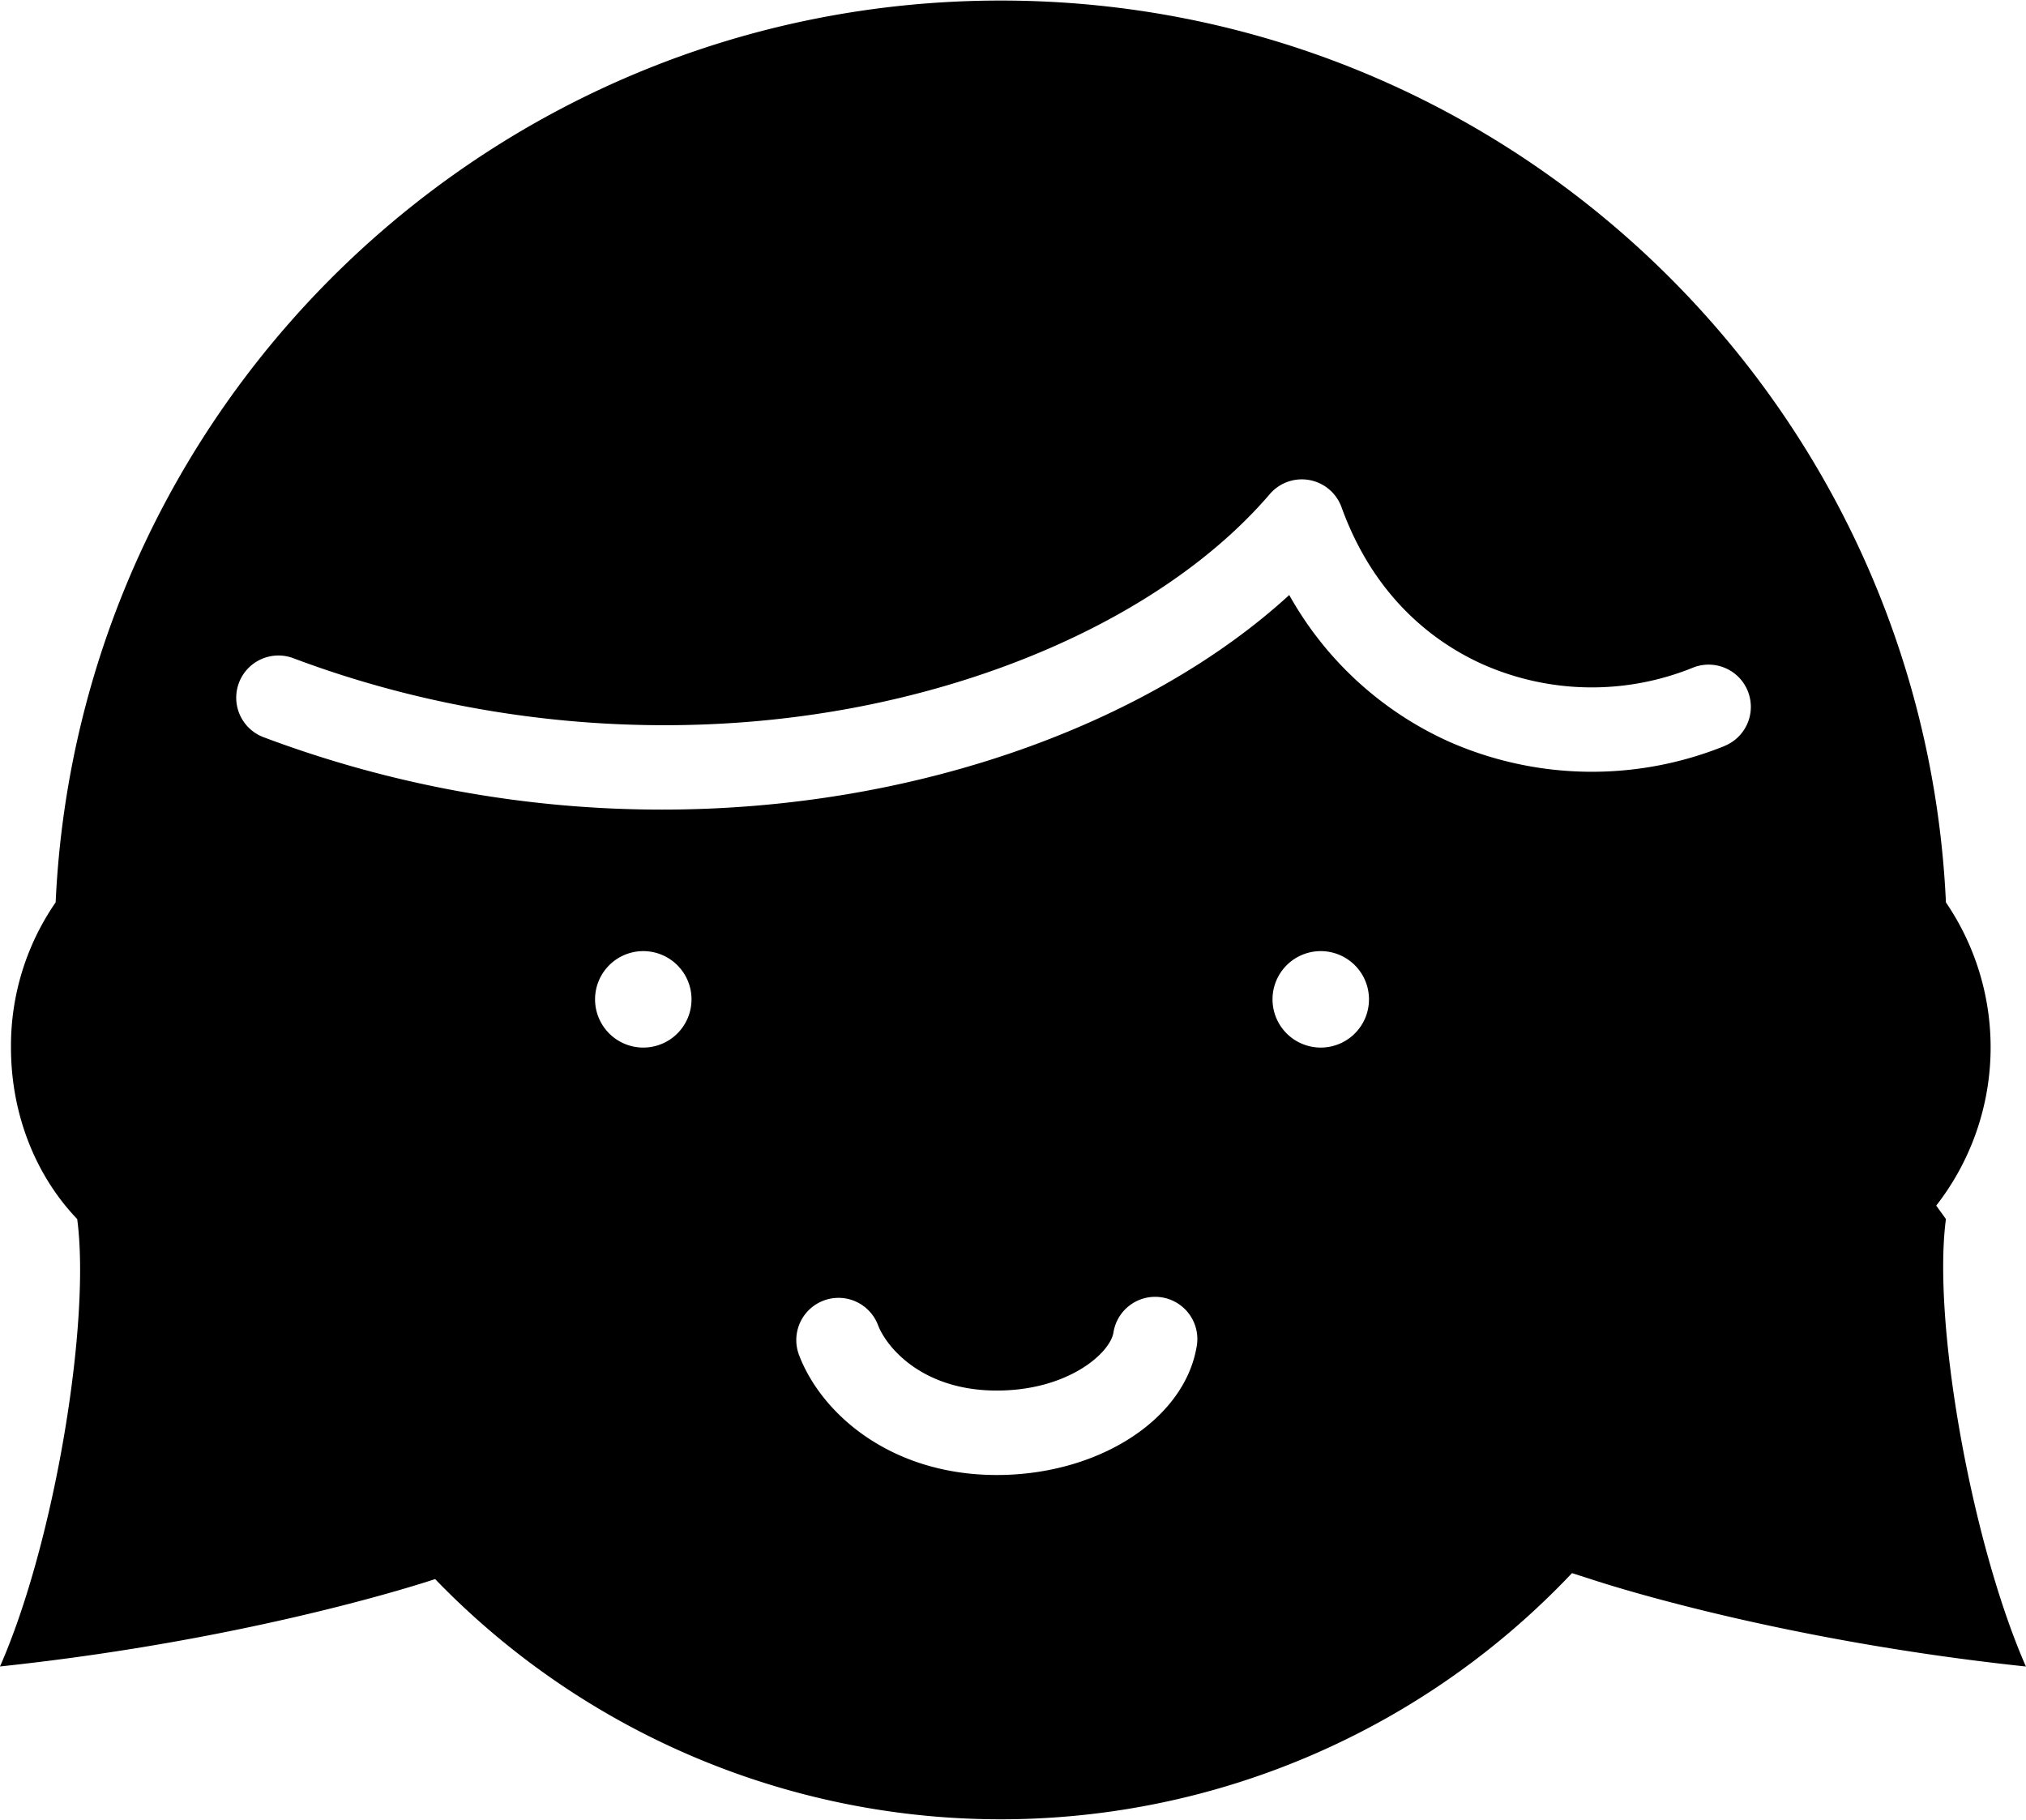 <svg xmlns="http://www.w3.org/2000/svg" viewBox="0 0 494.43 443.88" width="59" height="53"><path d="M474.89,297.39l-2.37-3.28a62.82,62.82,0,0,0,2.37-74h0C469.25,97.59,368.14,0,244.24,0S19.23,97.59,13.58,220.1h0A61.58,61.58,0,0,0,2.68,255.54c0,16.57,6.23,31.49,16.16,41.85,3.34,25.09-5.5,78.9-18.84,109.2,63-6.69,106.19-21.33,106.19-21.33h0a191.79,191.79,0,0,0,277.44-1.45l4.59,1.46s43.17,14.64,106.19,21.33C481.1,376.29,471.55,322.48,474.89,297.39ZM157,255.54a11.77,11.77,0,1,1,11.76-11.77A11.77,11.77,0,0,1,157,255.54Zm135,73.18c-3.13,17.75-24.09,31.14-48.75,31.14-25.6,0-42.67-14.69-48.24-29.25a10.3,10.3,0,0,1,19.25-7.36c2.12,5.53,10.9,16,29,16,17.29,0,27.57-9.05,28.46-14.11A10.3,10.3,0,1,1,292,328.72Zm30.32-73.18a11.77,11.77,0,1,1,11.77-11.77A11.77,11.77,0,0,1,322.34,255.54Zm98.56-73.61a86.41,86.41,0,0,1-67.25-1.05,84.28,84.28,0,0,1-39-35.79c-33.86,31-90.35,52.37-153.07,52.37a276.11,276.11,0,0,1-97.24-17.67,10.3,10.3,0,1,1,7.26-19.28c44.61,16.79,94.56,20.81,140.64,11.33,41.4-8.52,77-27.25,97.66-51.38a10.3,10.3,0,0,1,17.51,3.2c8.18,22.62,23.33,33.37,34.6,38.4a65.68,65.68,0,0,0,51.13.77,10.3,10.3,0,0,1,7.72,19.1Z"/></svg>